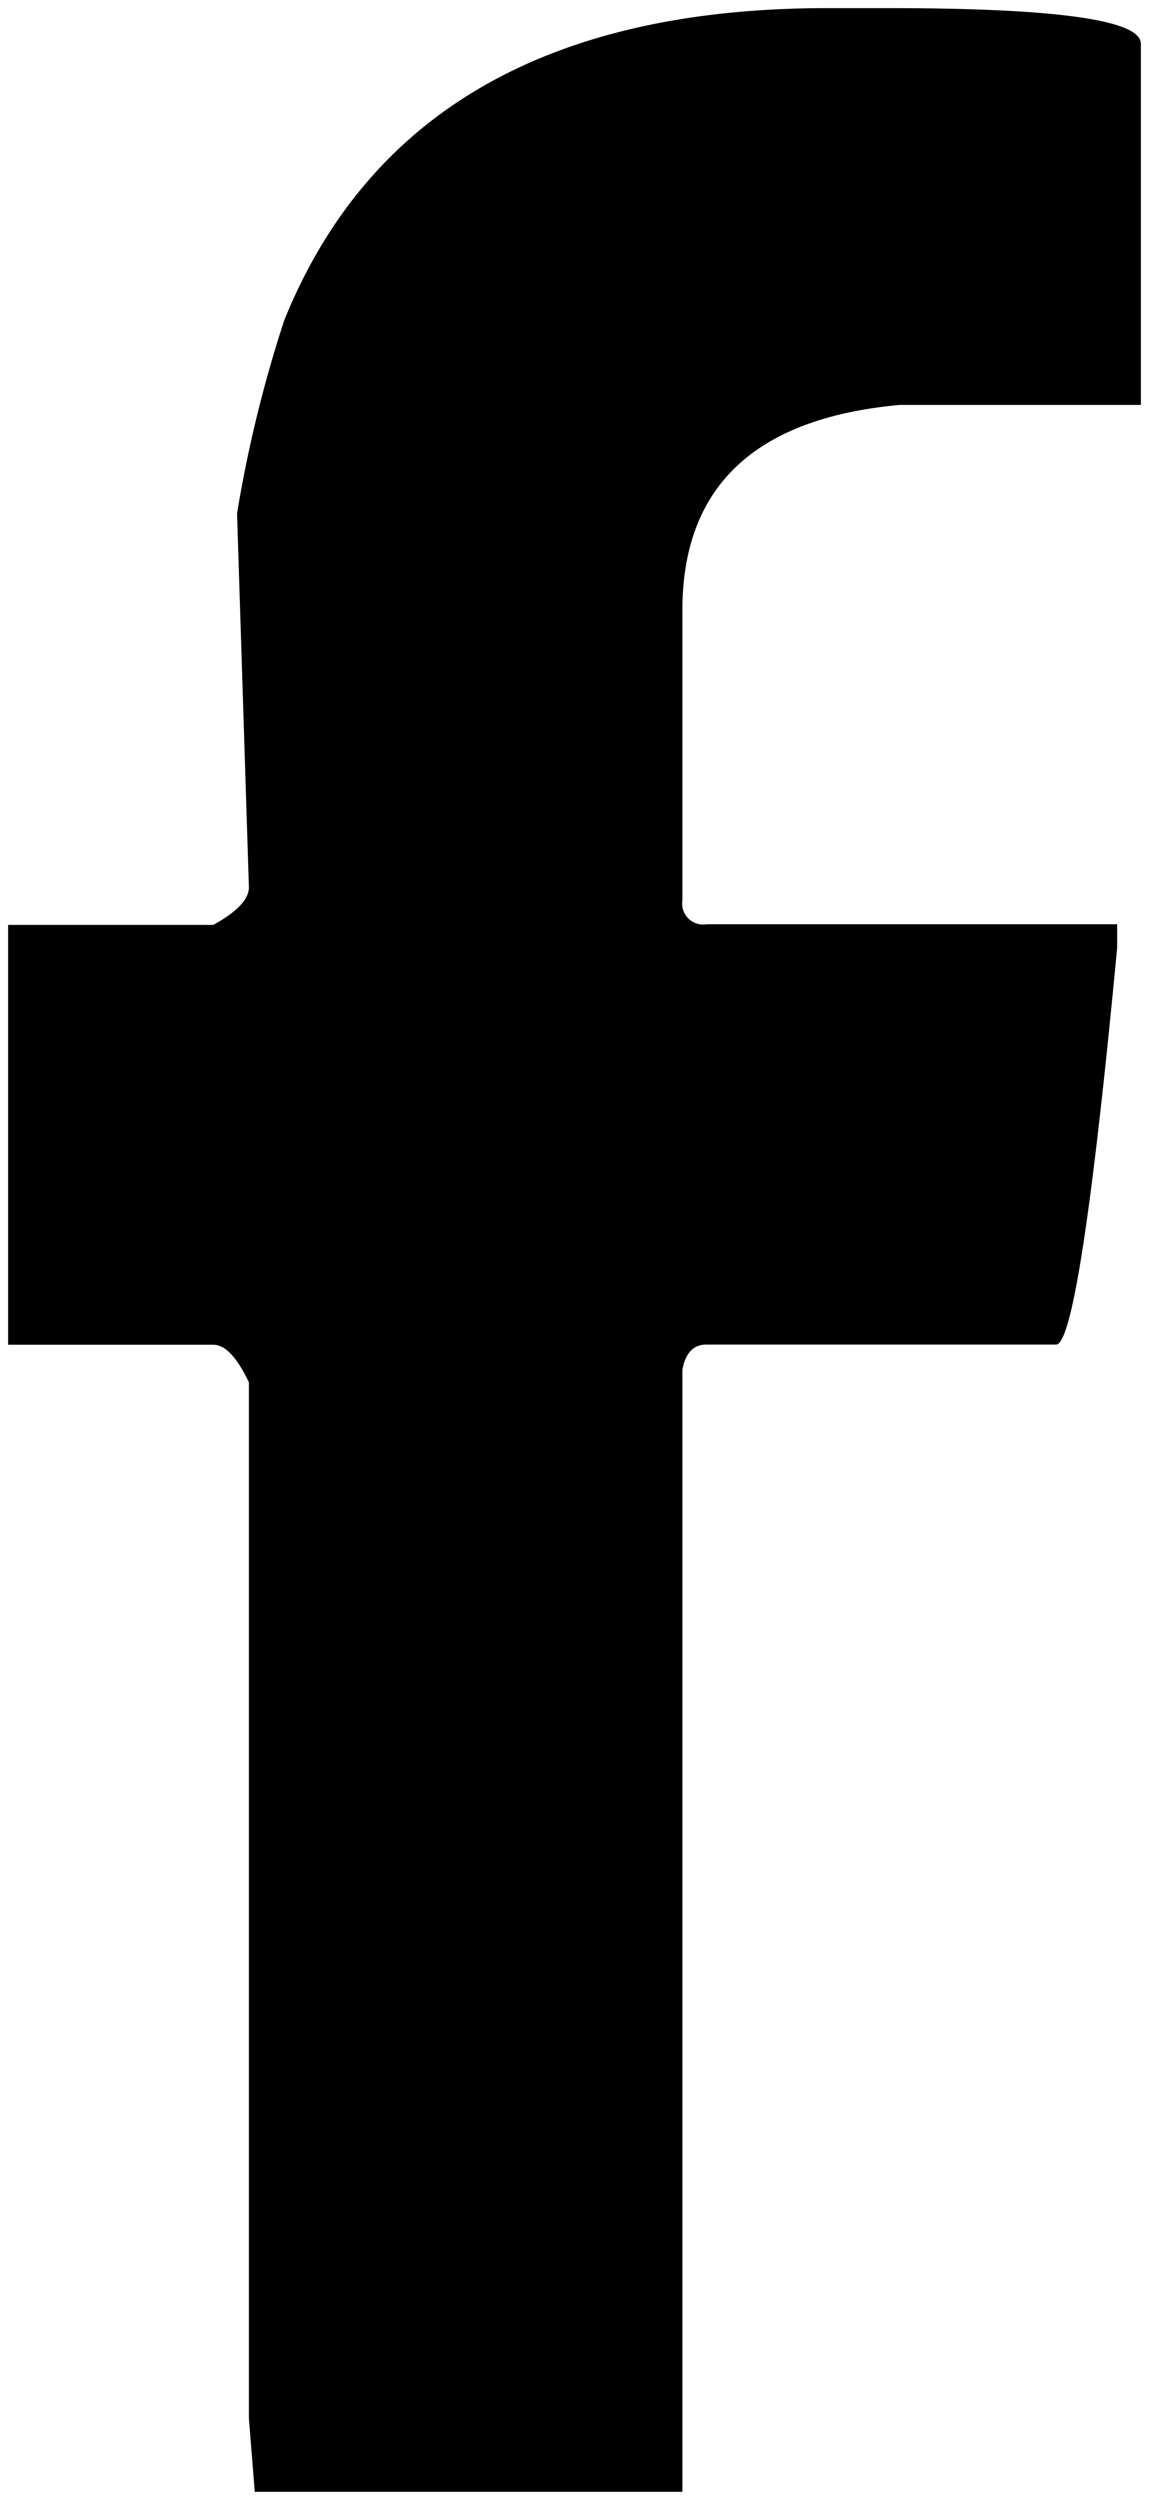 <svg xmlns="http://www.w3.org/2000/svg" viewBox="0 0 70.72 153.8"><path d="M14.59,31.59l.73,23q0,1.1-2.19,2.31H.5V82.73H13.13q1.09,0,2.19,2.31V148.8l.36,4.5H42v-69c.16-1,.65-1.58,1.46-1.58H65q1.45,0,3.76-24.41V56.86H43.5A1.29,1.29,0,0,1,42,55.4V37.55Q42,26.12,55.4,24.91H70.22V2.69Q70.22.5,54.67.5H50.91Q25.28.5,17.5,19.69A79.51,79.51,0,0,0,14.59,31.59Z"></path></svg>